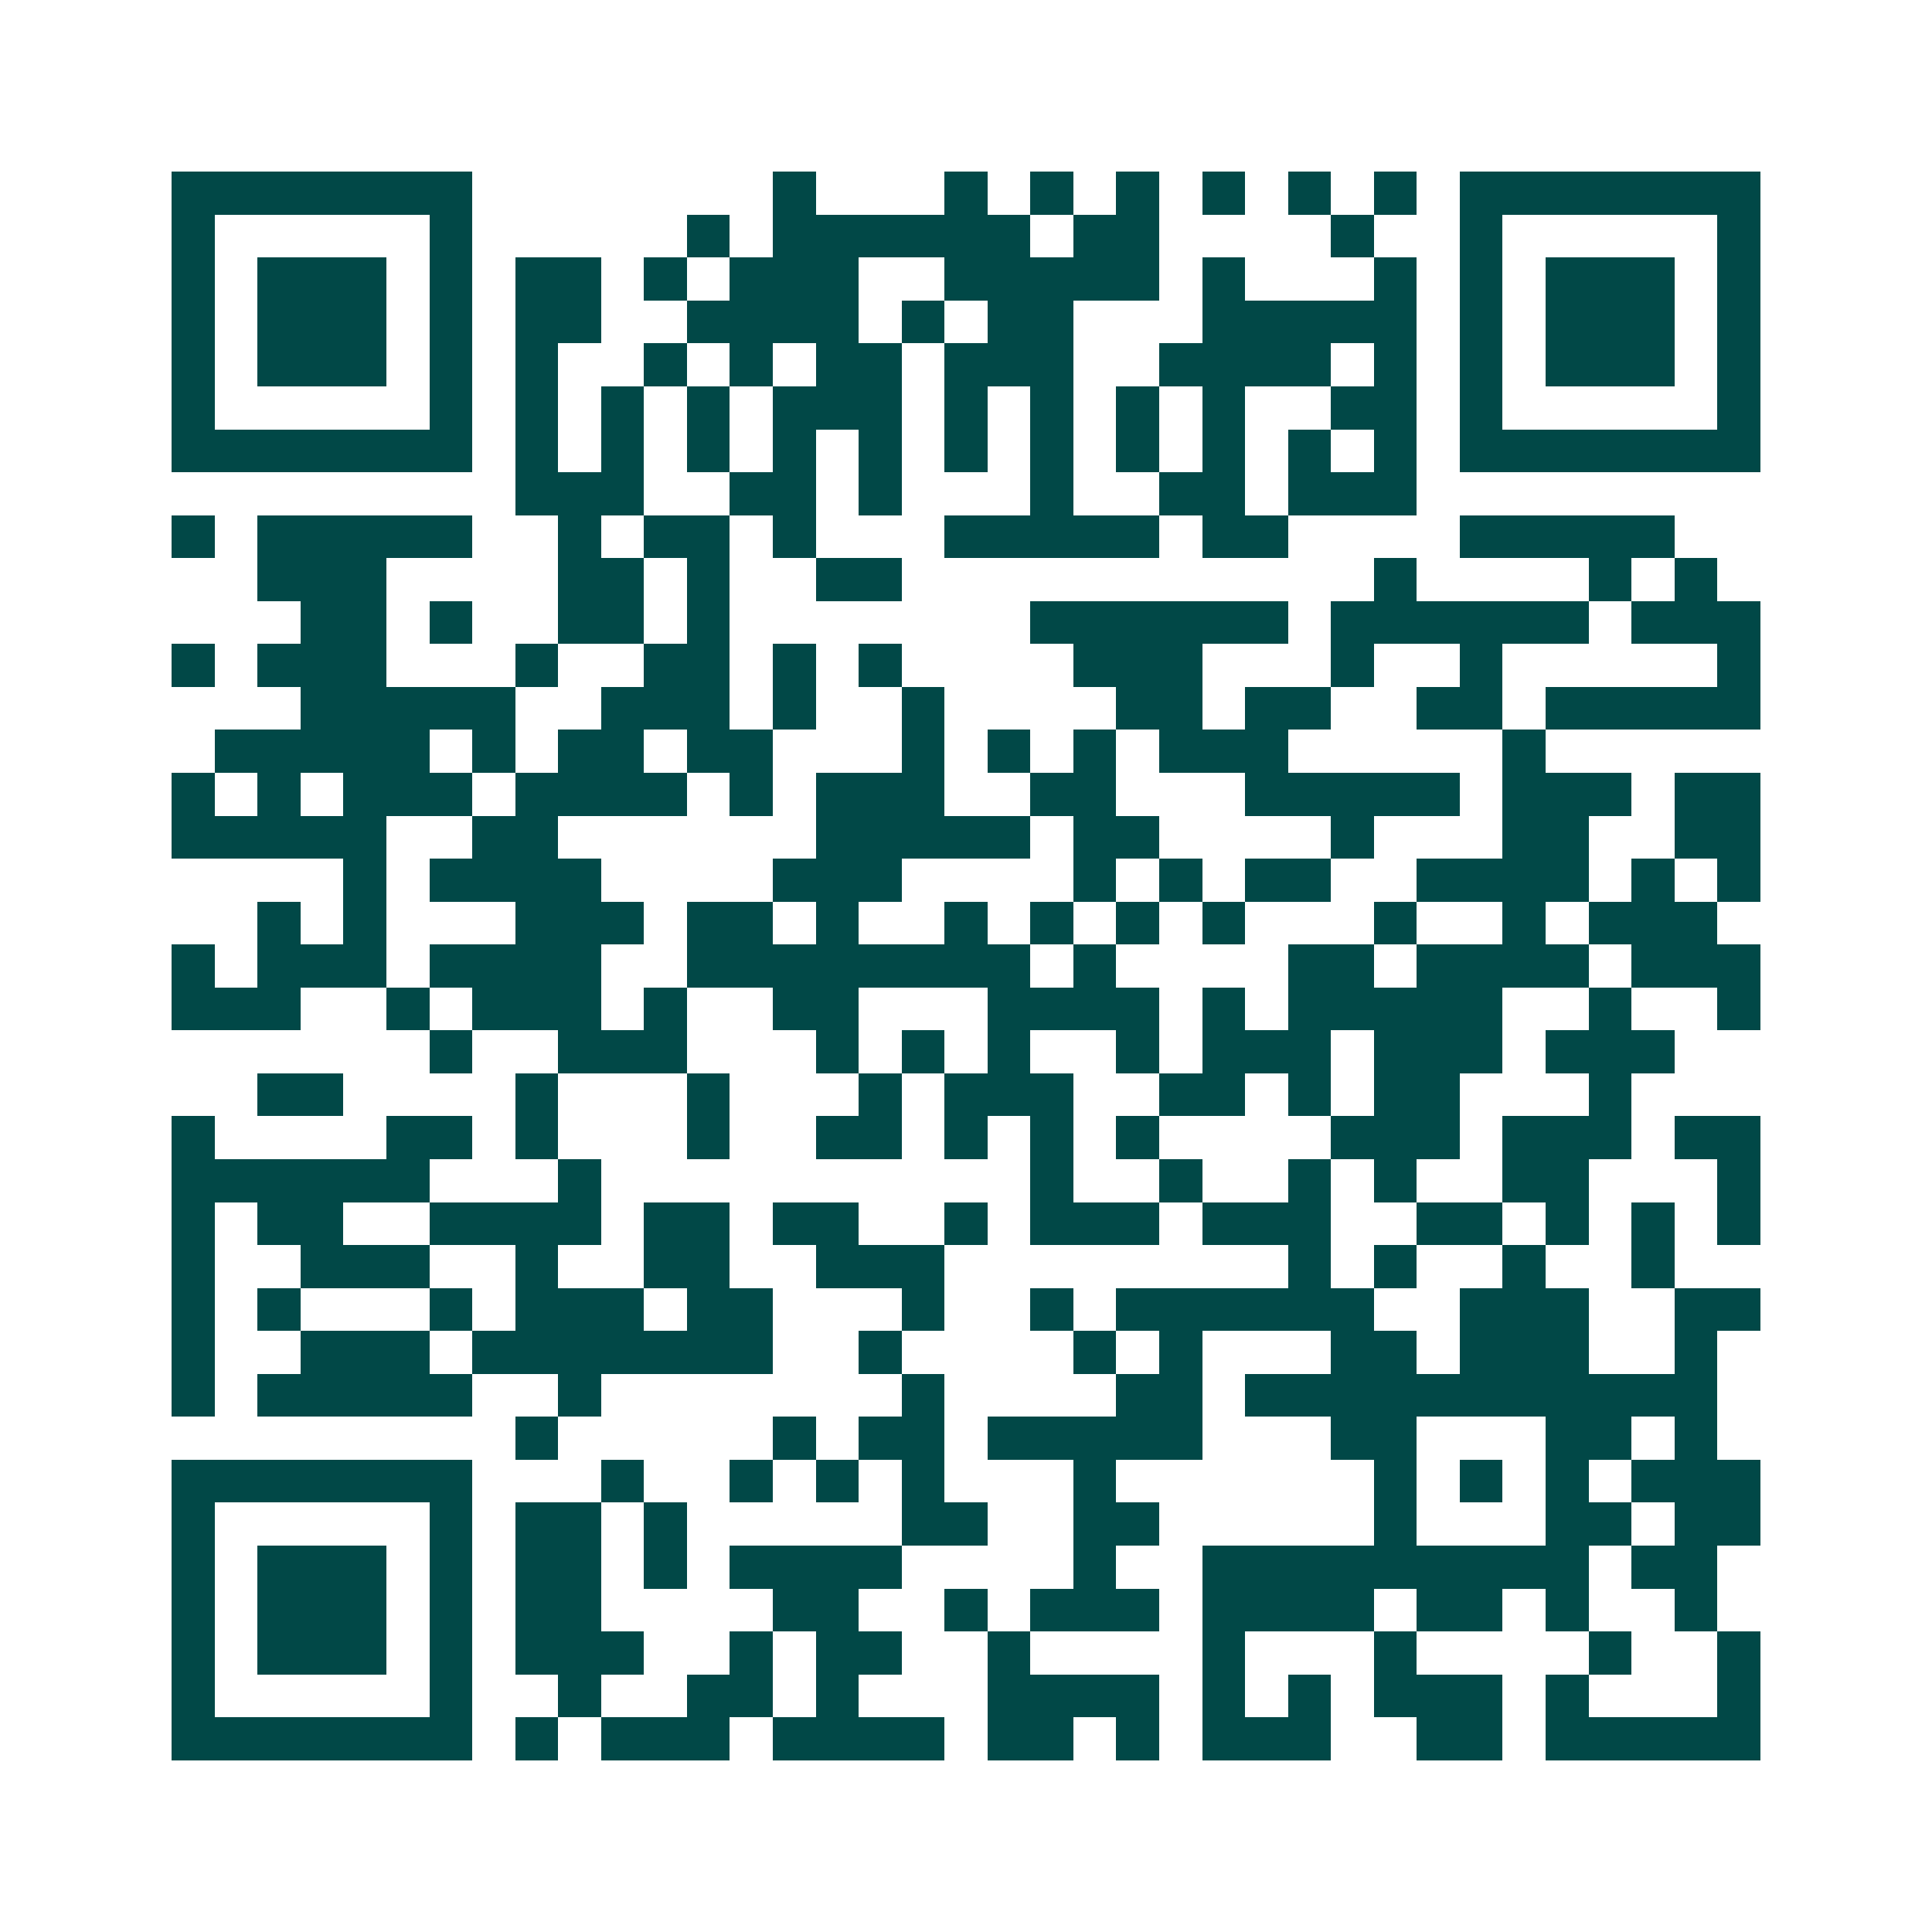 <svg xmlns="http://www.w3.org/2000/svg" width="200" height="200" viewBox="0 0 45 45" shape-rendering="crispEdges"><path fill="#ffffff" d="M0 0h45v45H0z"/><path stroke="#014847" d="M4 4.5h7m7 0h1m3 0h1m1 0h1m1 0h1m1 0h1m1 0h1m1 0h1m1 0h7M4 5.5h1m5 0h1m5 0h1m1 0h6m1 0h2m4 0h1m2 0h1m5 0h1M4 6.5h1m1 0h3m1 0h1m1 0h2m1 0h1m1 0h3m2 0h5m1 0h1m3 0h1m1 0h1m1 0h3m1 0h1M4 7.5h1m1 0h3m1 0h1m1 0h2m2 0h4m1 0h1m1 0h2m3 0h5m1 0h1m1 0h3m1 0h1M4 8.5h1m1 0h3m1 0h1m1 0h1m2 0h1m1 0h1m1 0h2m1 0h3m2 0h4m1 0h1m1 0h1m1 0h3m1 0h1M4 9.5h1m5 0h1m1 0h1m1 0h1m1 0h1m1 0h3m1 0h1m1 0h1m1 0h1m1 0h1m2 0h2m1 0h1m5 0h1M4 10.5h7m1 0h1m1 0h1m1 0h1m1 0h1m1 0h1m1 0h1m1 0h1m1 0h1m1 0h1m1 0h1m1 0h1m1 0h7M12 11.5h3m2 0h2m1 0h1m3 0h1m2 0h2m1 0h3M4 12.5h1m1 0h5m2 0h1m1 0h2m1 0h1m3 0h5m1 0h2m4 0h5M6 13.5h3m4 0h2m1 0h1m2 0h2m11 0h1m4 0h1m1 0h1M7 14.5h2m1 0h1m2 0h2m1 0h1m7 0h6m1 0h6m1 0h3M4 15.5h1m1 0h3m3 0h1m2 0h2m1 0h1m1 0h1m4 0h3m3 0h1m2 0h1m5 0h1M7 16.5h5m2 0h3m1 0h1m2 0h1m4 0h2m1 0h2m2 0h2m1 0h5M5 17.5h5m1 0h1m1 0h2m1 0h2m3 0h1m1 0h1m1 0h1m1 0h3m5 0h1M4 18.5h1m1 0h1m1 0h3m1 0h4m1 0h1m1 0h3m2 0h2m3 0h5m1 0h3m1 0h2M4 19.5h5m2 0h2m6 0h5m1 0h2m4 0h1m3 0h2m2 0h2M8 20.5h1m1 0h4m4 0h3m4 0h1m1 0h1m1 0h2m2 0h4m1 0h1m1 0h1M6 21.5h1m1 0h1m3 0h3m1 0h2m1 0h1m2 0h1m1 0h1m1 0h1m1 0h1m3 0h1m2 0h1m1 0h3M4 22.5h1m1 0h3m1 0h4m2 0h8m1 0h1m4 0h2m1 0h4m1 0h3M4 23.5h3m2 0h1m1 0h3m1 0h1m2 0h2m3 0h4m1 0h1m1 0h5m2 0h1m2 0h1M10 24.5h1m2 0h3m3 0h1m1 0h1m1 0h1m2 0h1m1 0h3m1 0h3m1 0h3M6 25.5h2m4 0h1m3 0h1m3 0h1m1 0h3m2 0h2m1 0h1m1 0h2m3 0h1M4 26.5h1m4 0h2m1 0h1m3 0h1m2 0h2m1 0h1m1 0h1m1 0h1m4 0h3m1 0h3m1 0h2M4 27.5h6m3 0h1m10 0h1m2 0h1m2 0h1m1 0h1m2 0h2m3 0h1M4 28.5h1m1 0h2m2 0h4m1 0h2m1 0h2m2 0h1m1 0h3m1 0h3m2 0h2m1 0h1m1 0h1m1 0h1M4 29.5h1m2 0h3m2 0h1m2 0h2m2 0h3m8 0h1m1 0h1m2 0h1m2 0h1M4 30.5h1m1 0h1m3 0h1m1 0h3m1 0h2m3 0h1m2 0h1m1 0h6m2 0h3m2 0h2M4 31.5h1m2 0h3m1 0h7m2 0h1m4 0h1m1 0h1m3 0h2m1 0h3m2 0h1M4 32.5h1m1 0h5m2 0h1m7 0h1m4 0h2m1 0h11M12 33.5h1m5 0h1m1 0h2m1 0h5m3 0h2m3 0h2m1 0h1M4 34.5h7m3 0h1m2 0h1m1 0h1m1 0h1m3 0h1m6 0h1m1 0h1m1 0h1m1 0h3M4 35.5h1m5 0h1m1 0h2m1 0h1m5 0h2m2 0h2m5 0h1m3 0h2m1 0h2M4 36.5h1m1 0h3m1 0h1m1 0h2m1 0h1m1 0h4m4 0h1m2 0h9m1 0h2M4 37.5h1m1 0h3m1 0h1m1 0h2m4 0h2m2 0h1m1 0h3m1 0h4m1 0h2m1 0h1m2 0h1M4 38.5h1m1 0h3m1 0h1m1 0h3m2 0h1m1 0h2m2 0h1m4 0h1m3 0h1m4 0h1m2 0h1M4 39.5h1m5 0h1m2 0h1m2 0h2m1 0h1m3 0h4m1 0h1m1 0h1m1 0h3m1 0h1m3 0h1M4 40.5h7m1 0h1m1 0h3m1 0h4m1 0h2m1 0h1m1 0h3m2 0h2m1 0h5"/></svg>

